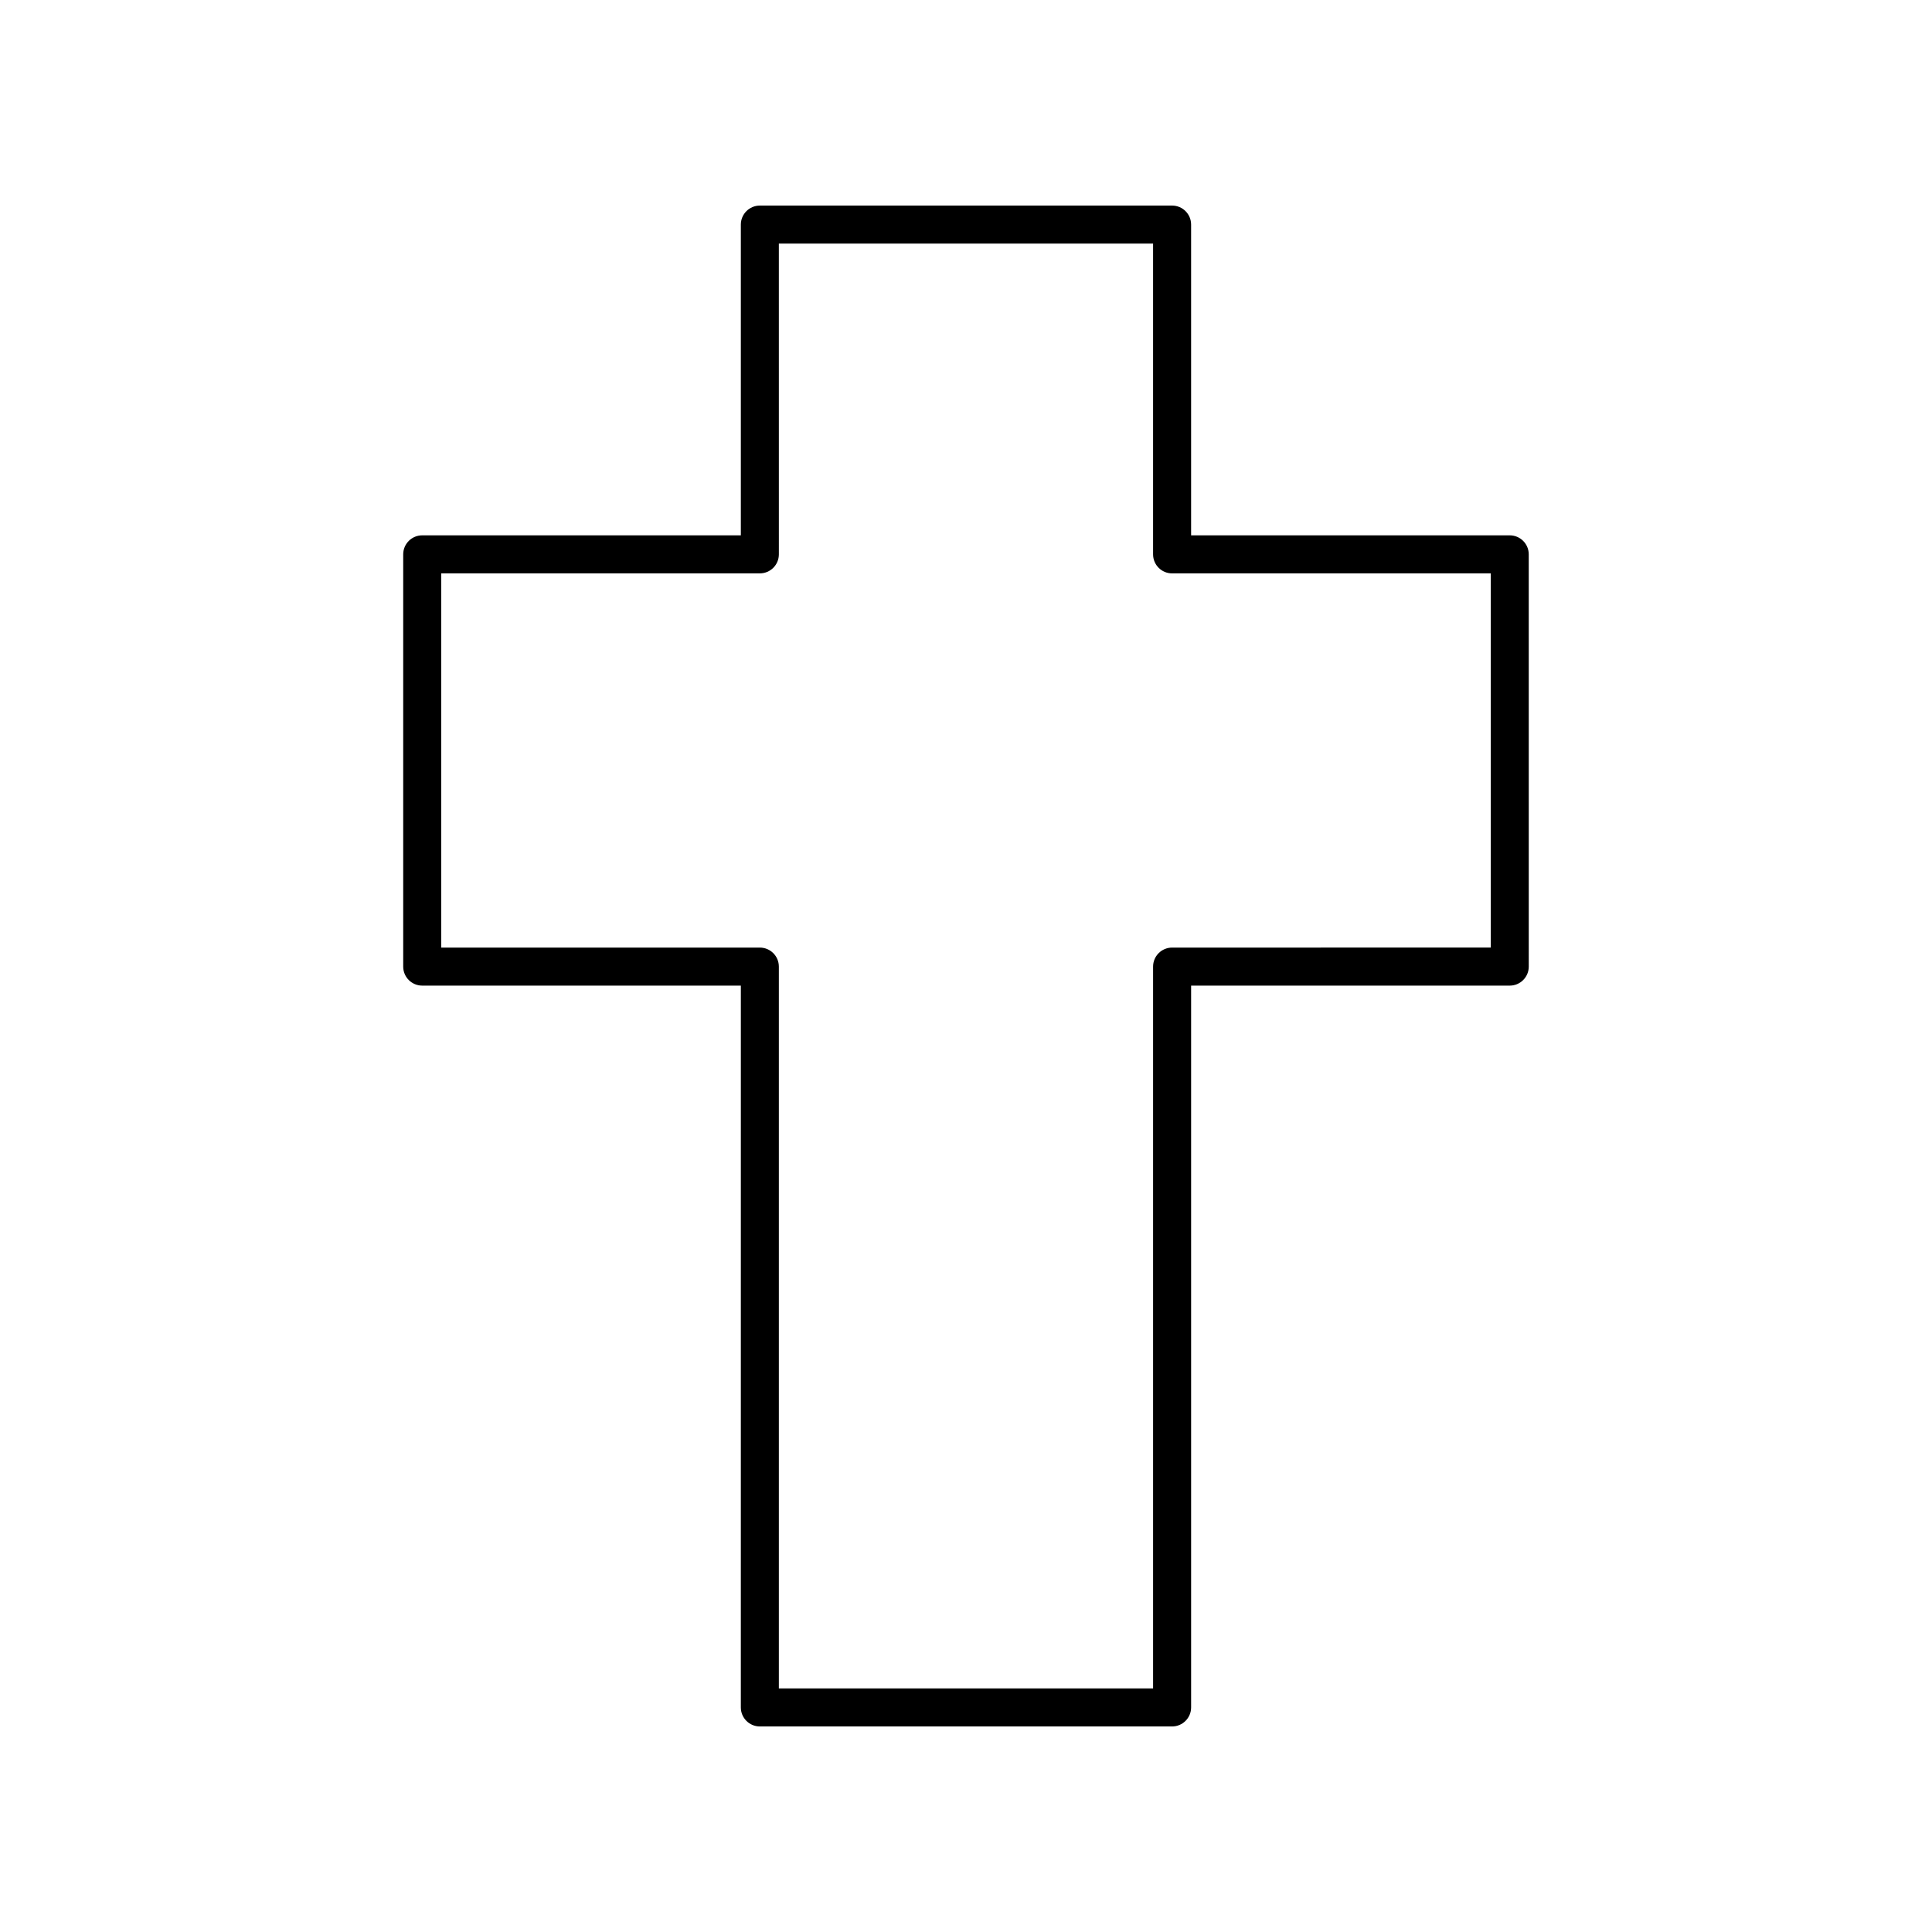 <?xml version="1.0" encoding="UTF-8"?>
<!-- Uploaded to: SVG Repo, www.svgrepo.com, Generator: SVG Repo Mixer Tools -->
<svg fill="#000000" width="800px" height="800px" version="1.1" viewBox="144 144 512 512" xmlns="http://www.w3.org/2000/svg">
 <path d="m454.62 198.48h-109.25c-2.781 0-5.039 2.254-5.039 5.039v82.355l-84.438-0.004c-2.781 0-5.039 2.254-5.039 5.039v109.25c0 2.781 2.254 5.039 5.039 5.039h84.441l-0.004 191.29c0 2.781 2.254 5.039 5.039 5.039h109.25c2.781 0 5.039-2.254 5.039-5.039v-191.29h84.441c2.781 0 5.039-2.254 5.039-5.039l-0.004-109.25c0-2.781-2.254-5.039-5.039-5.039h-84.438v-82.355c0-2.781-2.258-5.035-5.039-5.035zm84.441 97.465v99.172l-84.441 0.004c-2.781 0-5.039 2.254-5.039 5.039v191.29h-99.176v-191.29c0-2.781-2.254-5.039-5.039-5.039l-84.438 0.004v-99.176h84.441c2.781 0 5.039-2.254 5.039-5.039l-0.004-82.352h99.176v82.355c0 2.781 2.254 5.039 5.039 5.039z"/>
</svg>